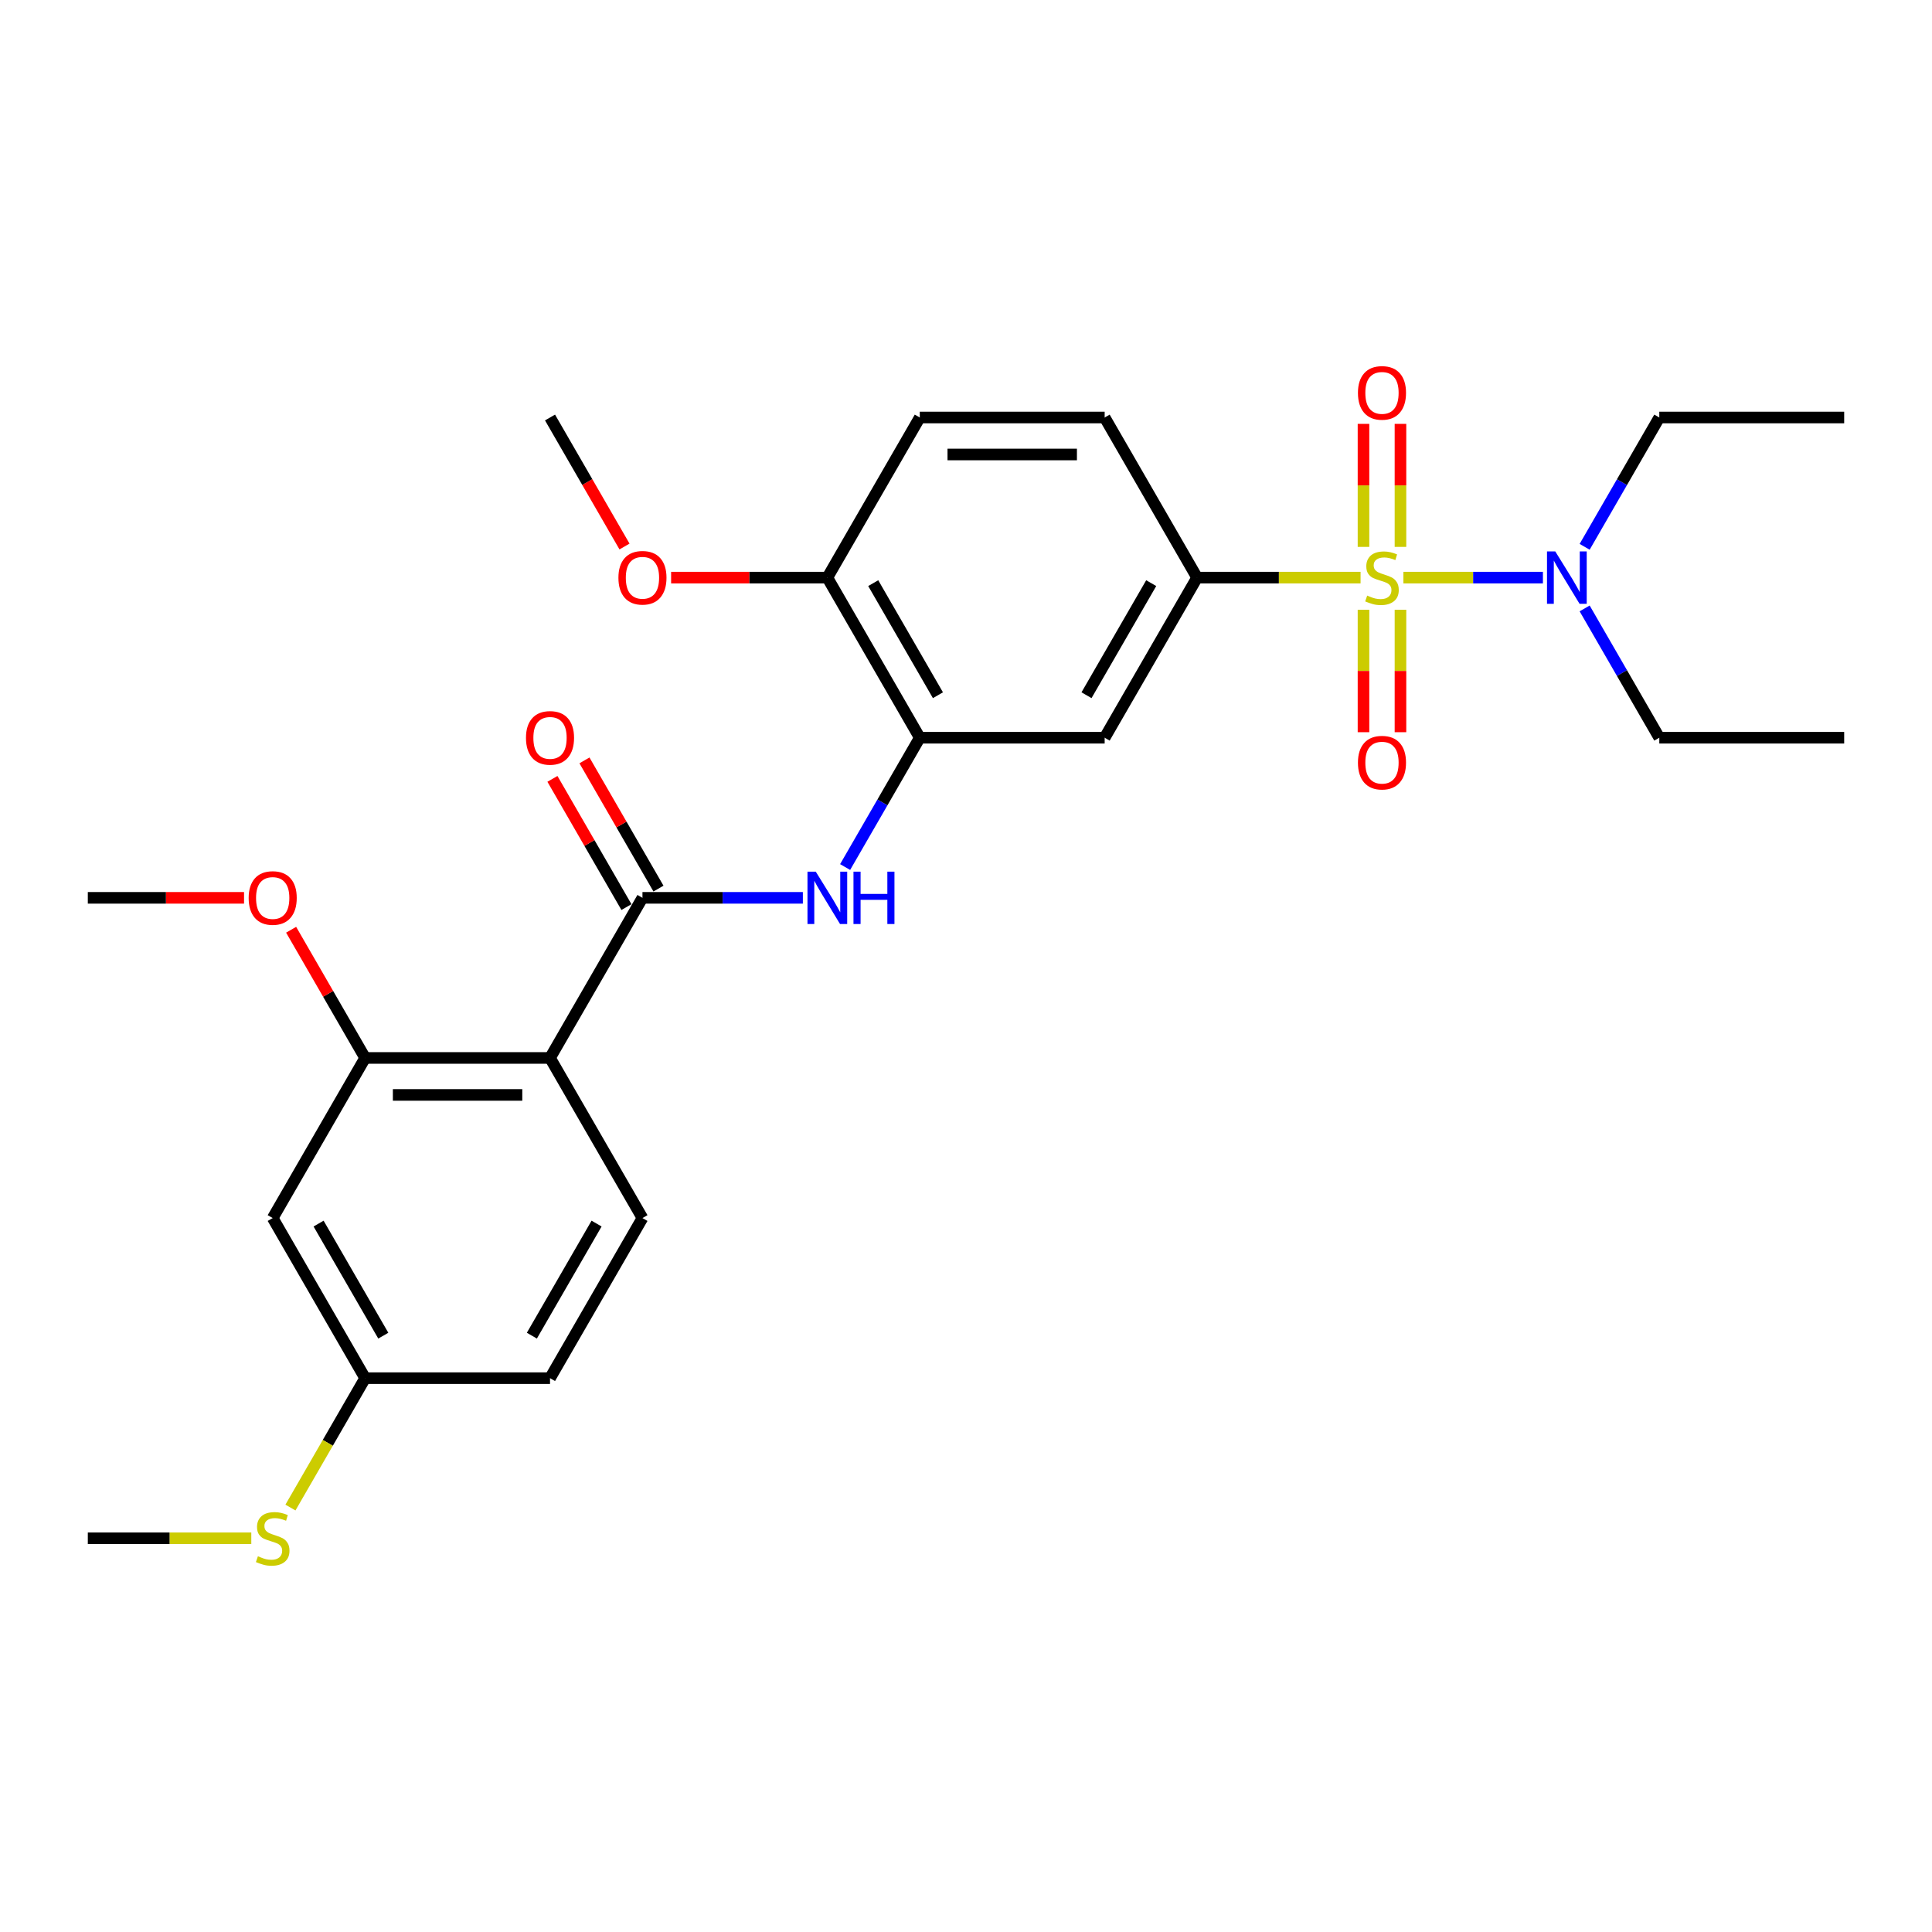 <?xml version='1.0' encoding='iso-8859-1'?>
<svg version='1.1' baseProfile='full'
              xmlns='http://www.w3.org/2000/svg'
                      xmlns:rdkit='http://www.rdkit.org/xml'
                      xmlns:xlink='http://www.w3.org/1999/xlink'
                  xml:space='preserve'
width='1000px' height='1000px' viewBox='0 0 1000 1000'>
<!-- END OF HEADER -->
<rect style='opacity:1.0;fill:#FFFFFF;stroke:none' width='1000' height='1000' x='0' y='0'> </rect>
<path class='bond-2' d='M 704.23,298.973 L 661.923,298.973' style='fill:none;fill-rule:evenodd;stroke:#CCCC00;stroke-width:6px;stroke-linecap:butt;stroke-linejoin:miter;stroke-opacity:1' />
<path class='bond-2' d='M 661.923,298.973 L 619.617,298.973' style='fill:none;fill-rule:evenodd;stroke:#000000;stroke-width:6px;stroke-linecap:butt;stroke-linejoin:miter;stroke-opacity:1' />
<path class='bond-7' d='M 726.392,298.973 L 762.502,298.973' style='fill:none;fill-rule:evenodd;stroke:#CCCC00;stroke-width:6px;stroke-linecap:butt;stroke-linejoin:miter;stroke-opacity:1' />
<path class='bond-7' d='M 762.502,298.973 L 798.612,298.973' style='fill:none;fill-rule:evenodd;stroke:#0000FF;stroke-width:6px;stroke-linecap:butt;stroke-linejoin:miter;stroke-opacity:1' />
<path class='bond-8' d='M 705.742,315.604 L 705.742,347.295' style='fill:none;fill-rule:evenodd;stroke:#CCCC00;stroke-width:6px;stroke-linecap:butt;stroke-linejoin:miter;stroke-opacity:1' />
<path class='bond-8' d='M 705.742,347.295 L 705.742,378.986' style='fill:none;fill-rule:evenodd;stroke:#FF0000;stroke-width:6px;stroke-linecap:butt;stroke-linejoin:miter;stroke-opacity:1' />
<path class='bond-8' d='M 724.88,315.604 L 724.88,347.295' style='fill:none;fill-rule:evenodd;stroke:#CCCC00;stroke-width:6px;stroke-linecap:butt;stroke-linejoin:miter;stroke-opacity:1' />
<path class='bond-8' d='M 724.88,347.295 L 724.88,378.986' style='fill:none;fill-rule:evenodd;stroke:#FF0000;stroke-width:6px;stroke-linecap:butt;stroke-linejoin:miter;stroke-opacity:1' />
<path class='bond-9' d='M 724.88,283.068 L 724.88,251.233' style='fill:none;fill-rule:evenodd;stroke:#CCCC00;stroke-width:6px;stroke-linecap:butt;stroke-linejoin:miter;stroke-opacity:1' />
<path class='bond-9' d='M 724.88,251.233 L 724.88,219.398' style='fill:none;fill-rule:evenodd;stroke:#FF0000;stroke-width:6px;stroke-linecap:butt;stroke-linejoin:miter;stroke-opacity:1' />
<path class='bond-9' d='M 705.742,283.068 L 705.742,251.233' style='fill:none;fill-rule:evenodd;stroke:#CCCC00;stroke-width:6px;stroke-linecap:butt;stroke-linejoin:miter;stroke-opacity:1' />
<path class='bond-9' d='M 705.742,251.233 L 705.742,219.398' style='fill:none;fill-rule:evenodd;stroke:#FF0000;stroke-width:6px;stroke-linecap:butt;stroke-linejoin:miter;stroke-opacity:1' />
<path class='bond-0' d='M 284.689,547.592 L 332.536,464.719' style='fill:none;fill-rule:evenodd;stroke:#000000;stroke-width:6px;stroke-linecap:butt;stroke-linejoin:miter;stroke-opacity:1' />
<path class='bond-5' d='M 284.689,547.592 L 188.995,547.592' style='fill:none;fill-rule:evenodd;stroke:#000000;stroke-width:6px;stroke-linecap:butt;stroke-linejoin:miter;stroke-opacity:1' />
<path class='bond-5' d='M 270.335,566.731 L 203.349,566.731' style='fill:none;fill-rule:evenodd;stroke:#000000;stroke-width:6px;stroke-linecap:butt;stroke-linejoin:miter;stroke-opacity:1' />
<path class='bond-10' d='M 284.689,547.592 L 332.536,630.466' style='fill:none;fill-rule:evenodd;stroke:#000000;stroke-width:6px;stroke-linecap:butt;stroke-linejoin:miter;stroke-opacity:1' />
<path class='bond-1' d='M 332.536,464.719 L 374.048,464.719' style='fill:none;fill-rule:evenodd;stroke:#000000;stroke-width:6px;stroke-linecap:butt;stroke-linejoin:miter;stroke-opacity:1' />
<path class='bond-1' d='M 374.048,464.719 L 415.56,464.719' style='fill:none;fill-rule:evenodd;stroke:#0000FF;stroke-width:6px;stroke-linecap:butt;stroke-linejoin:miter;stroke-opacity:1' />
<path class='bond-13' d='M 340.823,459.934 L 321.668,426.756' style='fill:none;fill-rule:evenodd;stroke:#000000;stroke-width:6px;stroke-linecap:butt;stroke-linejoin:miter;stroke-opacity:1' />
<path class='bond-13' d='M 321.668,426.756 L 302.512,393.578' style='fill:none;fill-rule:evenodd;stroke:#FF0000;stroke-width:6px;stroke-linecap:butt;stroke-linejoin:miter;stroke-opacity:1' />
<path class='bond-13' d='M 324.249,469.504 L 305.093,436.326' style='fill:none;fill-rule:evenodd;stroke:#000000;stroke-width:6px;stroke-linecap:butt;stroke-linejoin:miter;stroke-opacity:1' />
<path class='bond-13' d='M 305.093,436.326 L 285.938,403.147' style='fill:none;fill-rule:evenodd;stroke:#FF0000;stroke-width:6px;stroke-linecap:butt;stroke-linejoin:miter;stroke-opacity:1' />
<path class='bond-6' d='M 619.617,298.973 L 571.77,381.846' style='fill:none;fill-rule:evenodd;stroke:#000000;stroke-width:6px;stroke-linecap:butt;stroke-linejoin:miter;stroke-opacity:1' />
<path class='bond-6' d='M 595.866,301.834 L 562.373,359.845' style='fill:none;fill-rule:evenodd;stroke:#000000;stroke-width:6px;stroke-linecap:butt;stroke-linejoin:miter;stroke-opacity:1' />
<path class='bond-14' d='M 619.617,298.973 L 571.77,216.099' style='fill:none;fill-rule:evenodd;stroke:#000000;stroke-width:6px;stroke-linecap:butt;stroke-linejoin:miter;stroke-opacity:1' />
<path class='bond-3' d='M 437.434,448.777 L 456.755,415.311' style='fill:none;fill-rule:evenodd;stroke:#0000FF;stroke-width:6px;stroke-linecap:butt;stroke-linejoin:miter;stroke-opacity:1' />
<path class='bond-3' d='M 456.755,415.311 L 476.077,381.846' style='fill:none;fill-rule:evenodd;stroke:#000000;stroke-width:6px;stroke-linecap:butt;stroke-linejoin:miter;stroke-opacity:1' />
<path class='bond-4' d='M 476.077,381.846 L 571.77,381.846' style='fill:none;fill-rule:evenodd;stroke:#000000;stroke-width:6px;stroke-linecap:butt;stroke-linejoin:miter;stroke-opacity:1' />
<path class='bond-28' d='M 476.077,381.846 L 428.23,298.973' style='fill:none;fill-rule:evenodd;stroke:#000000;stroke-width:6px;stroke-linecap:butt;stroke-linejoin:miter;stroke-opacity:1' />
<path class='bond-28' d='M 485.474,359.845 L 451.981,301.834' style='fill:none;fill-rule:evenodd;stroke:#000000;stroke-width:6px;stroke-linecap:butt;stroke-linejoin:miter;stroke-opacity:1' />
<path class='bond-11' d='M 188.995,547.592 L 141.148,630.466' style='fill:none;fill-rule:evenodd;stroke:#000000;stroke-width:6px;stroke-linecap:butt;stroke-linejoin:miter;stroke-opacity:1' />
<path class='bond-18' d='M 188.995,547.592 L 169.84,514.414' style='fill:none;fill-rule:evenodd;stroke:#000000;stroke-width:6px;stroke-linecap:butt;stroke-linejoin:miter;stroke-opacity:1' />
<path class='bond-18' d='M 169.84,514.414 L 150.684,481.236' style='fill:none;fill-rule:evenodd;stroke:#FF0000;stroke-width:6px;stroke-linecap:butt;stroke-linejoin:miter;stroke-opacity:1' />
<path class='bond-21' d='M 820.209,283.03 L 839.53,249.565' style='fill:none;fill-rule:evenodd;stroke:#0000FF;stroke-width:6px;stroke-linecap:butt;stroke-linejoin:miter;stroke-opacity:1' />
<path class='bond-21' d='M 839.53,249.565 L 858.852,216.099' style='fill:none;fill-rule:evenodd;stroke:#000000;stroke-width:6px;stroke-linecap:butt;stroke-linejoin:miter;stroke-opacity:1' />
<path class='bond-22' d='M 820.209,314.915 L 839.53,348.381' style='fill:none;fill-rule:evenodd;stroke:#0000FF;stroke-width:6px;stroke-linecap:butt;stroke-linejoin:miter;stroke-opacity:1' />
<path class='bond-22' d='M 839.53,348.381 L 858.852,381.846' style='fill:none;fill-rule:evenodd;stroke:#000000;stroke-width:6px;stroke-linecap:butt;stroke-linejoin:miter;stroke-opacity:1' />
<path class='bond-17' d='M 332.536,630.466 L 284.689,713.339' style='fill:none;fill-rule:evenodd;stroke:#000000;stroke-width:6px;stroke-linecap:butt;stroke-linejoin:miter;stroke-opacity:1' />
<path class='bond-17' d='M 308.784,633.327 L 275.291,691.338' style='fill:none;fill-rule:evenodd;stroke:#000000;stroke-width:6px;stroke-linecap:butt;stroke-linejoin:miter;stroke-opacity:1' />
<path class='bond-29' d='M 141.148,630.466 L 188.995,713.339' style='fill:none;fill-rule:evenodd;stroke:#000000;stroke-width:6px;stroke-linecap:butt;stroke-linejoin:miter;stroke-opacity:1' />
<path class='bond-29' d='M 164.9,633.327 L 198.393,691.338' style='fill:none;fill-rule:evenodd;stroke:#000000;stroke-width:6px;stroke-linecap:butt;stroke-linejoin:miter;stroke-opacity:1' />
<path class='bond-12' d='M 428.23,298.973 L 476.077,216.099' style='fill:none;fill-rule:evenodd;stroke:#000000;stroke-width:6px;stroke-linecap:butt;stroke-linejoin:miter;stroke-opacity:1' />
<path class='bond-20' d='M 428.23,298.973 L 387.799,298.973' style='fill:none;fill-rule:evenodd;stroke:#000000;stroke-width:6px;stroke-linecap:butt;stroke-linejoin:miter;stroke-opacity:1' />
<path class='bond-20' d='M 387.799,298.973 L 347.368,298.973' style='fill:none;fill-rule:evenodd;stroke:#FF0000;stroke-width:6px;stroke-linecap:butt;stroke-linejoin:miter;stroke-opacity:1' />
<path class='bond-15' d='M 571.77,216.099 L 476.077,216.099' style='fill:none;fill-rule:evenodd;stroke:#000000;stroke-width:6px;stroke-linecap:butt;stroke-linejoin:miter;stroke-opacity:1' />
<path class='bond-15' d='M 557.416,235.238 L 490.431,235.238' style='fill:none;fill-rule:evenodd;stroke:#000000;stroke-width:6px;stroke-linecap:butt;stroke-linejoin:miter;stroke-opacity:1' />
<path class='bond-16' d='M 188.995,713.339 L 284.689,713.339' style='fill:none;fill-rule:evenodd;stroke:#000000;stroke-width:6px;stroke-linecap:butt;stroke-linejoin:miter;stroke-opacity:1' />
<path class='bond-19' d='M 188.995,713.339 L 169.663,746.823' style='fill:none;fill-rule:evenodd;stroke:#000000;stroke-width:6px;stroke-linecap:butt;stroke-linejoin:miter;stroke-opacity:1' />
<path class='bond-19' d='M 169.663,746.823 L 150.331,780.308' style='fill:none;fill-rule:evenodd;stroke:#CCCC00;stroke-width:6px;stroke-linecap:butt;stroke-linejoin:miter;stroke-opacity:1' />
<path class='bond-24' d='M 126.316,464.719 L 85.885,464.719' style='fill:none;fill-rule:evenodd;stroke:#FF0000;stroke-width:6px;stroke-linecap:butt;stroke-linejoin:miter;stroke-opacity:1' />
<path class='bond-24' d='M 85.885,464.719 L 45.455,464.719' style='fill:none;fill-rule:evenodd;stroke:#000000;stroke-width:6px;stroke-linecap:butt;stroke-linejoin:miter;stroke-opacity:1' />
<path class='bond-23' d='M 130.067,796.212 L 87.761,796.212' style='fill:none;fill-rule:evenodd;stroke:#CCCC00;stroke-width:6px;stroke-linecap:butt;stroke-linejoin:miter;stroke-opacity:1' />
<path class='bond-23' d='M 87.761,796.212 L 45.455,796.212' style='fill:none;fill-rule:evenodd;stroke:#000000;stroke-width:6px;stroke-linecap:butt;stroke-linejoin:miter;stroke-opacity:1' />
<path class='bond-25' d='M 323.243,282.877 L 303.966,249.488' style='fill:none;fill-rule:evenodd;stroke:#FF0000;stroke-width:6px;stroke-linecap:butt;stroke-linejoin:miter;stroke-opacity:1' />
<path class='bond-25' d='M 303.966,249.488 L 284.689,216.099' style='fill:none;fill-rule:evenodd;stroke:#000000;stroke-width:6px;stroke-linecap:butt;stroke-linejoin:miter;stroke-opacity:1' />
<path class='bond-27' d='M 858.852,216.099 L 954.545,216.099' style='fill:none;fill-rule:evenodd;stroke:#000000;stroke-width:6px;stroke-linecap:butt;stroke-linejoin:miter;stroke-opacity:1' />
<path class='bond-26' d='M 858.852,381.846 L 954.545,381.846' style='fill:none;fill-rule:evenodd;stroke:#000000;stroke-width:6px;stroke-linecap:butt;stroke-linejoin:miter;stroke-opacity:1' />
<path  class='atom-0' d='M 707.656 308.274
Q 707.962 308.389, 709.225 308.925
Q 710.488 309.461, 711.866 309.805
Q 713.282 310.111, 714.66 310.111
Q 717.225 310.111, 718.718 308.886
Q 720.211 307.623, 720.211 305.442
Q 720.211 303.949, 719.445 303.03
Q 718.718 302.111, 717.569 301.614
Q 716.421 301.116, 714.507 300.542
Q 712.096 299.815, 710.641 299.126
Q 709.225 298.437, 708.191 296.982
Q 707.196 295.528, 707.196 293.078
Q 707.196 289.671, 709.493 287.566
Q 711.828 285.461, 716.421 285.461
Q 719.56 285.461, 723.12 286.953
L 722.239 289.901
Q 718.986 288.561, 716.536 288.561
Q 713.895 288.561, 712.44 289.671
Q 710.986 290.743, 711.024 292.619
Q 711.024 294.073, 711.751 294.953
Q 712.517 295.834, 713.589 296.331
Q 714.699 296.829, 716.536 297.403
Q 718.986 298.169, 720.44 298.934
Q 721.895 299.7, 722.928 301.269
Q 724 302.8, 724 305.442
Q 724 309.193, 721.474 311.221
Q 718.986 313.212, 714.813 313.212
Q 712.402 313.212, 710.565 312.676
Q 708.766 312.178, 706.622 311.298
L 707.656 308.274
' fill='#CCCC00'/>
<path  class='atom-4' d='M 422.239 451.169
L 431.12 465.523
Q 432 466.939, 433.416 469.504
Q 434.833 472.068, 434.909 472.221
L 434.909 451.169
L 438.507 451.169
L 438.507 478.269
L 434.794 478.269
L 425.263 462.576
Q 424.153 460.738, 422.967 458.633
Q 421.818 456.528, 421.474 455.877
L 421.474 478.269
L 417.952 478.269
L 417.952 451.169
L 422.239 451.169
' fill='#0000FF'/>
<path  class='atom-4' d='M 441.761 451.169
L 445.435 451.169
L 445.435 462.69
L 459.292 462.69
L 459.292 451.169
L 462.967 451.169
L 462.967 478.269
L 459.292 478.269
L 459.292 465.753
L 445.435 465.753
L 445.435 478.269
L 441.761 478.269
L 441.761 451.169
' fill='#0000FF'/>
<path  class='atom-8' d='M 805.014 285.422
L 813.895 299.776
Q 814.775 301.193, 816.191 303.757
Q 817.608 306.322, 817.684 306.475
L 817.684 285.422
L 821.282 285.422
L 821.282 312.523
L 817.569 312.523
L 808.038 296.829
Q 806.928 294.992, 805.742 292.886
Q 804.593 290.781, 804.249 290.131
L 804.249 312.523
L 800.727 312.523
L 800.727 285.422
L 805.014 285.422
' fill='#0000FF'/>
<path  class='atom-9' d='M 702.871 394.743
Q 702.871 388.236, 706.086 384.599
Q 709.301 380.963, 715.311 380.963
Q 721.321 380.963, 724.536 384.599
Q 727.751 388.236, 727.751 394.743
Q 727.751 401.327, 724.498 405.078
Q 721.244 408.791, 715.311 408.791
Q 709.34 408.791, 706.086 405.078
Q 702.871 401.365, 702.871 394.743
M 715.311 405.729
Q 719.445 405.729, 721.665 402.973
Q 723.923 400.178, 723.923 394.743
Q 723.923 389.422, 721.665 386.743
Q 719.445 384.025, 715.311 384.025
Q 711.177 384.025, 708.919 386.705
Q 706.699 389.384, 706.699 394.743
Q 706.699 400.217, 708.919 402.973
Q 711.177 405.729, 715.311 405.729
' fill='#FF0000'/>
<path  class='atom-10' d='M 702.871 203.355
Q 702.871 196.848, 706.086 193.212
Q 709.301 189.575, 715.311 189.575
Q 721.321 189.575, 724.536 193.212
Q 727.751 196.848, 727.751 203.355
Q 727.751 209.939, 724.498 213.69
Q 721.244 217.403, 715.311 217.403
Q 709.34 217.403, 706.086 213.69
Q 702.871 209.977, 702.871 203.355
M 715.311 214.341
Q 719.445 214.341, 721.665 211.585
Q 723.923 208.791, 723.923 203.355
Q 723.923 198.035, 721.665 195.355
Q 719.445 192.638, 715.311 192.638
Q 711.177 192.638, 708.919 195.317
Q 706.699 197.997, 706.699 203.355
Q 706.699 208.829, 708.919 211.585
Q 711.177 214.341, 715.311 214.341
' fill='#FF0000'/>
<path  class='atom-14' d='M 272.249 381.922
Q 272.249 375.415, 275.464 371.779
Q 278.679 368.143, 284.689 368.143
Q 290.699 368.143, 293.914 371.779
Q 297.129 375.415, 297.129 381.922
Q 297.129 388.506, 293.876 392.257
Q 290.622 395.97, 284.689 395.97
Q 278.718 395.97, 275.464 392.257
Q 272.249 388.544, 272.249 381.922
M 284.689 392.908
Q 288.823 392.908, 291.043 390.152
Q 293.301 387.358, 293.301 381.922
Q 293.301 376.602, 291.043 373.922
Q 288.823 371.205, 284.689 371.205
Q 280.555 371.205, 278.297 373.884
Q 276.077 376.564, 276.077 381.922
Q 276.077 387.396, 278.297 390.152
Q 280.555 392.908, 284.689 392.908
' fill='#FF0000'/>
<path  class='atom-19' d='M 128.708 464.796
Q 128.708 458.288, 131.923 454.652
Q 135.139 451.016, 141.148 451.016
Q 147.158 451.016, 150.373 454.652
Q 153.589 458.288, 153.589 464.796
Q 153.589 471.379, 150.335 475.131
Q 147.081 478.844, 141.148 478.844
Q 135.177 478.844, 131.923 475.131
Q 128.708 471.418, 128.708 464.796
M 141.148 475.781
Q 145.282 475.781, 147.502 473.025
Q 149.761 470.231, 149.761 464.796
Q 149.761 459.475, 147.502 456.796
Q 145.282 454.078, 141.148 454.078
Q 137.014 454.078, 134.756 456.757
Q 132.536 459.437, 132.536 464.796
Q 132.536 470.269, 134.756 473.025
Q 137.014 475.781, 141.148 475.781
' fill='#FF0000'/>
<path  class='atom-20' d='M 133.493 805.514
Q 133.799 805.628, 135.062 806.164
Q 136.325 806.7, 137.703 807.045
Q 139.12 807.351, 140.498 807.351
Q 143.062 807.351, 144.555 806.126
Q 146.048 804.863, 146.048 802.681
Q 146.048 801.188, 145.282 800.269
Q 144.555 799.351, 143.407 798.853
Q 142.258 798.356, 140.344 797.781
Q 137.933 797.054, 136.478 796.365
Q 135.062 795.676, 134.029 794.222
Q 133.033 792.767, 133.033 790.317
Q 133.033 786.911, 135.33 784.805
Q 137.665 782.7, 142.258 782.7
Q 145.397 782.7, 148.957 784.193
L 148.077 787.14
Q 144.823 785.801, 142.373 785.801
Q 139.732 785.801, 138.278 786.911
Q 136.823 787.982, 136.861 789.858
Q 136.861 791.313, 137.589 792.193
Q 138.354 793.073, 139.426 793.571
Q 140.536 794.069, 142.373 794.643
Q 144.823 795.408, 146.278 796.174
Q 147.732 796.939, 148.766 798.509
Q 149.837 800.04, 149.837 802.681
Q 149.837 806.432, 147.311 808.461
Q 144.823 810.451, 140.651 810.451
Q 138.239 810.451, 136.402 809.915
Q 134.603 809.418, 132.459 808.537
L 133.493 805.514
' fill='#CCCC00'/>
<path  class='atom-21' d='M 320.096 299.049
Q 320.096 292.542, 323.311 288.906
Q 326.526 285.269, 332.536 285.269
Q 338.545 285.269, 341.761 288.906
Q 344.976 292.542, 344.976 299.049
Q 344.976 305.633, 341.722 309.384
Q 338.469 313.097, 332.536 313.097
Q 326.565 313.097, 323.311 309.384
Q 320.096 305.671, 320.096 299.049
M 332.536 310.035
Q 336.67 310.035, 338.89 307.279
Q 341.148 304.485, 341.148 299.049
Q 341.148 293.729, 338.89 291.049
Q 336.67 288.331, 332.536 288.331
Q 328.402 288.331, 326.144 291.011
Q 323.923 293.69, 323.923 299.049
Q 323.923 304.523, 326.144 307.279
Q 328.402 310.035, 332.536 310.035
' fill='#FF0000'/>
</svg>
